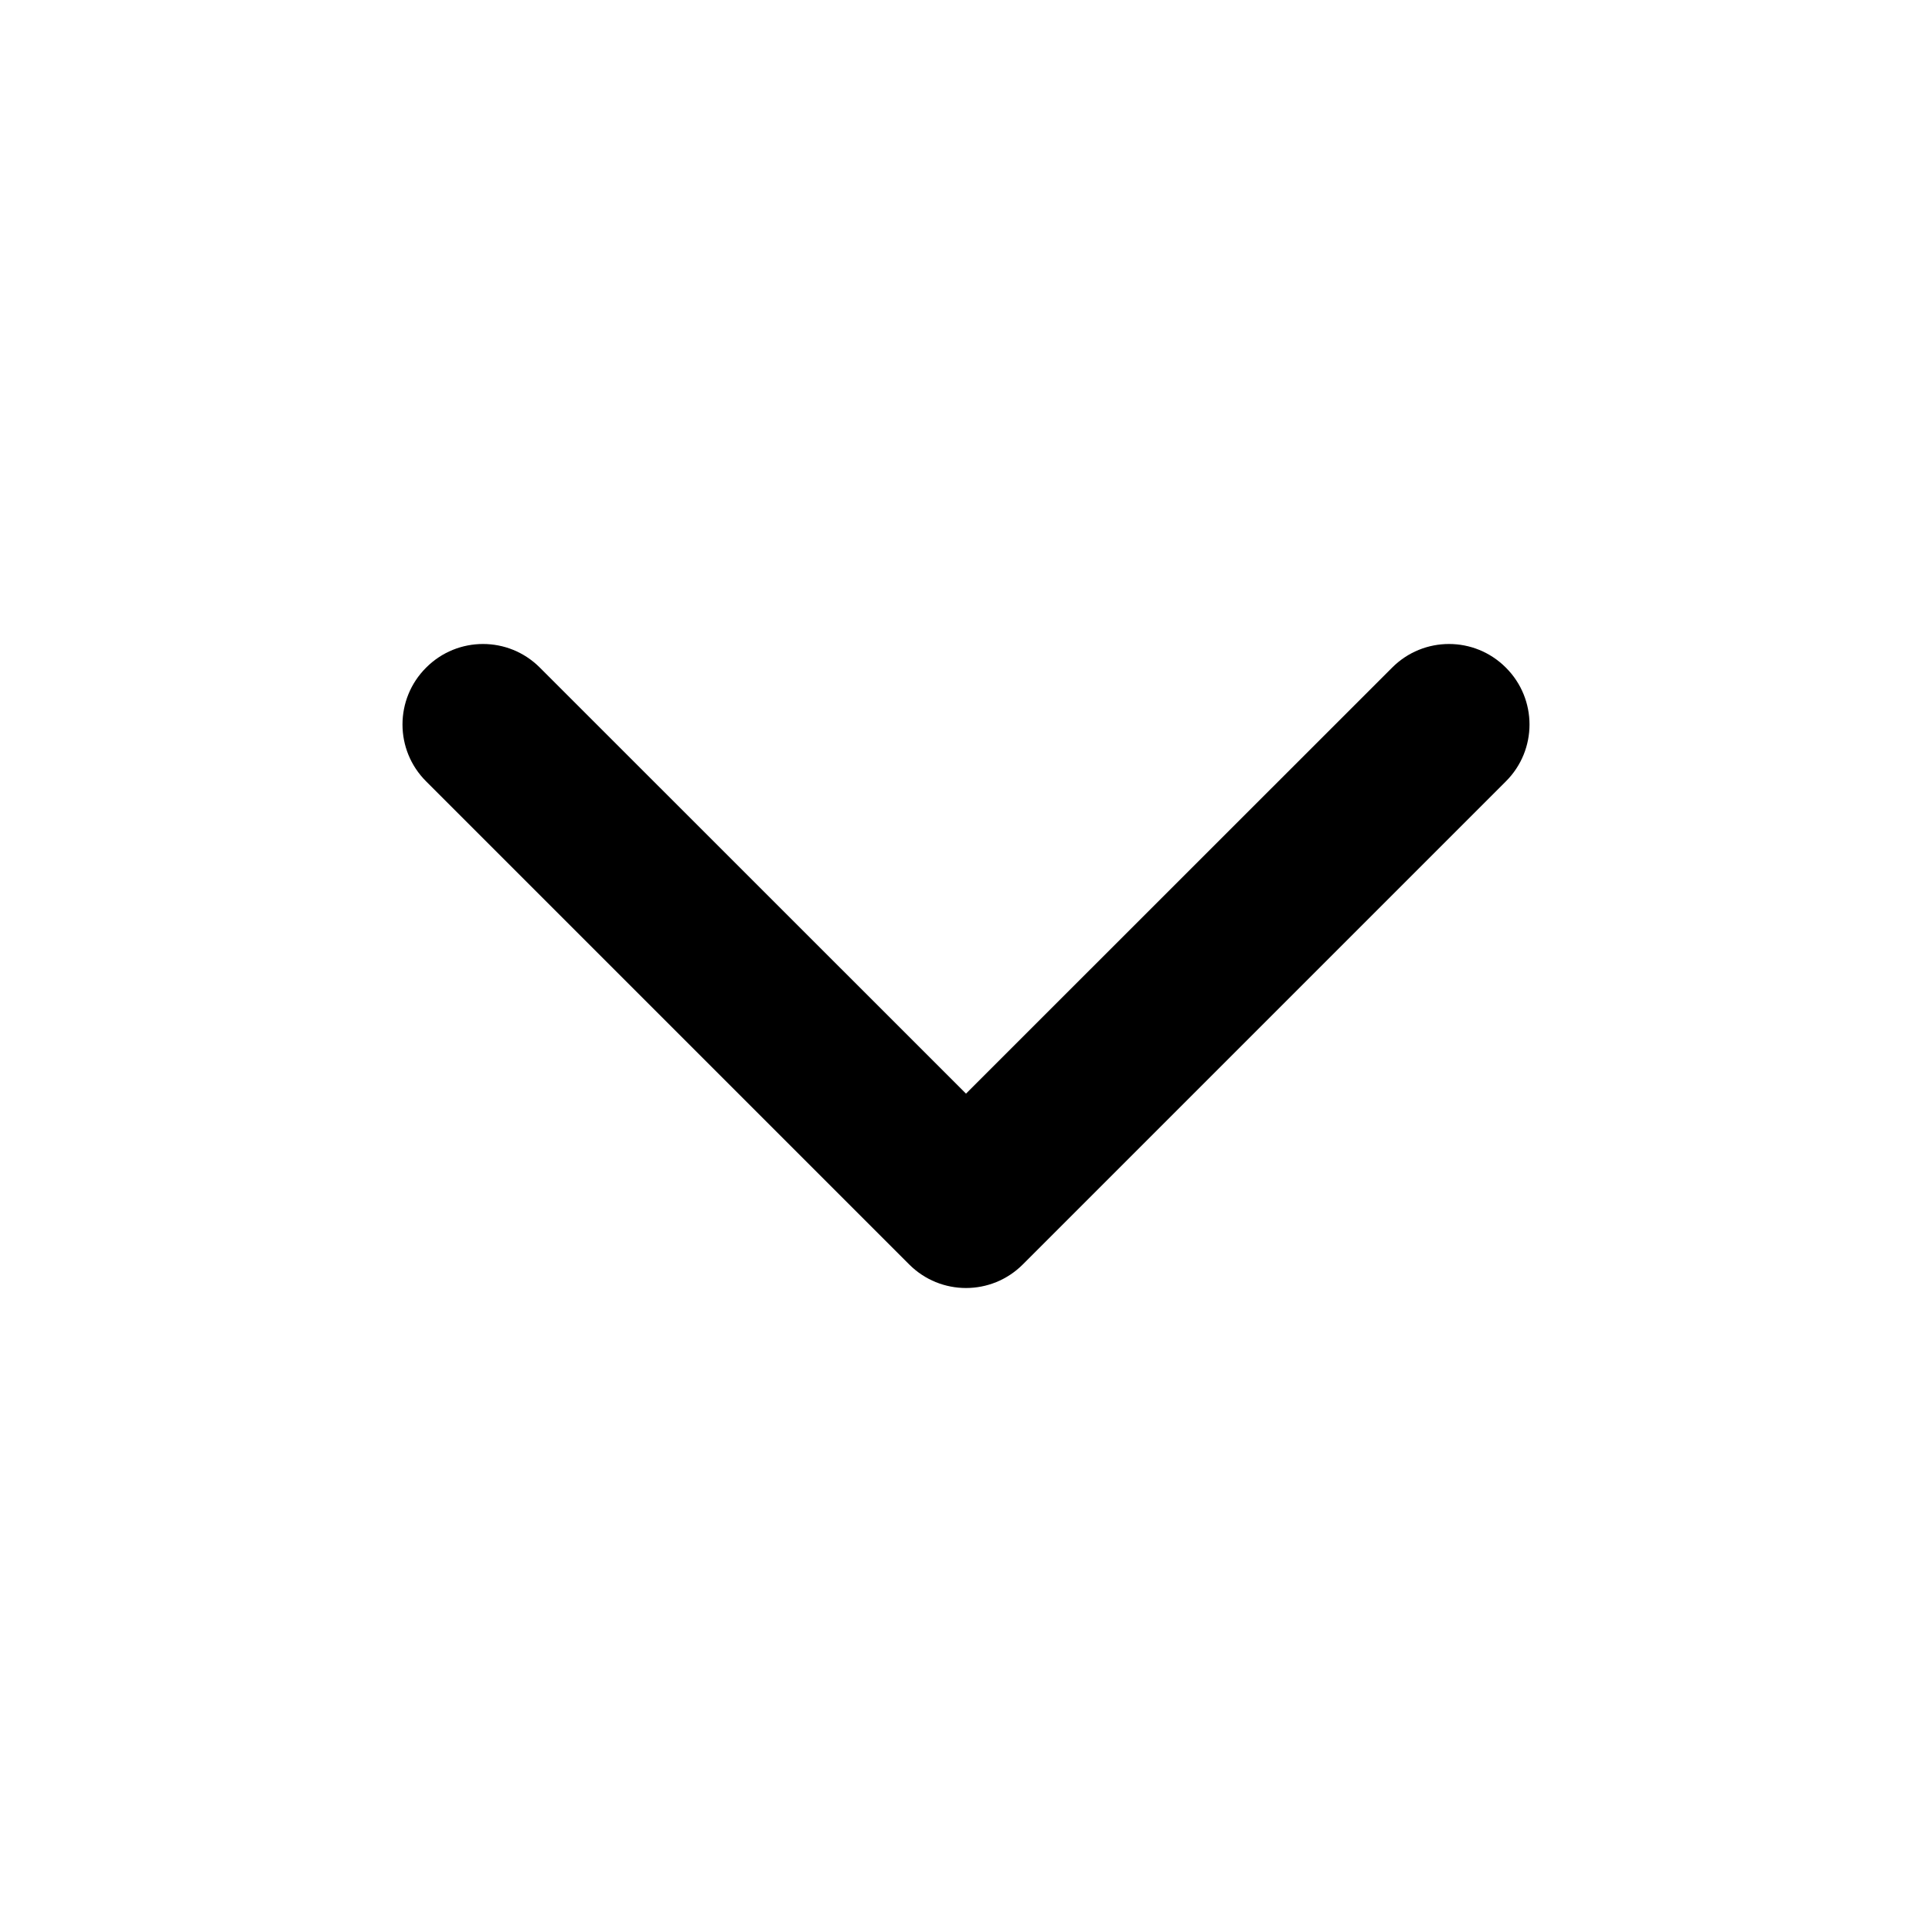 <svg width="16" height="16" viewBox="0 0 16 16" fill="none" xmlns="http://www.w3.org/2000/svg">
  <g id="icons">
    <path id="Vector (Stroke)" fill-rule="evenodd" clip-rule="evenodd"
      d="M3.529 5.529C3.789 5.268 4.211 5.268 4.471 5.529L8 9.057L11.529 5.529C11.789 5.268 12.211 5.268 12.471 5.529C12.732 5.789 12.732 6.211 12.471 6.471L8.471 10.471C8.211 10.732 7.789 10.732 7.529 10.471L3.529 6.471C3.268 6.211 3.268 5.789 3.529 5.529Z"
      fill="#000" />
  </g>
</svg>
